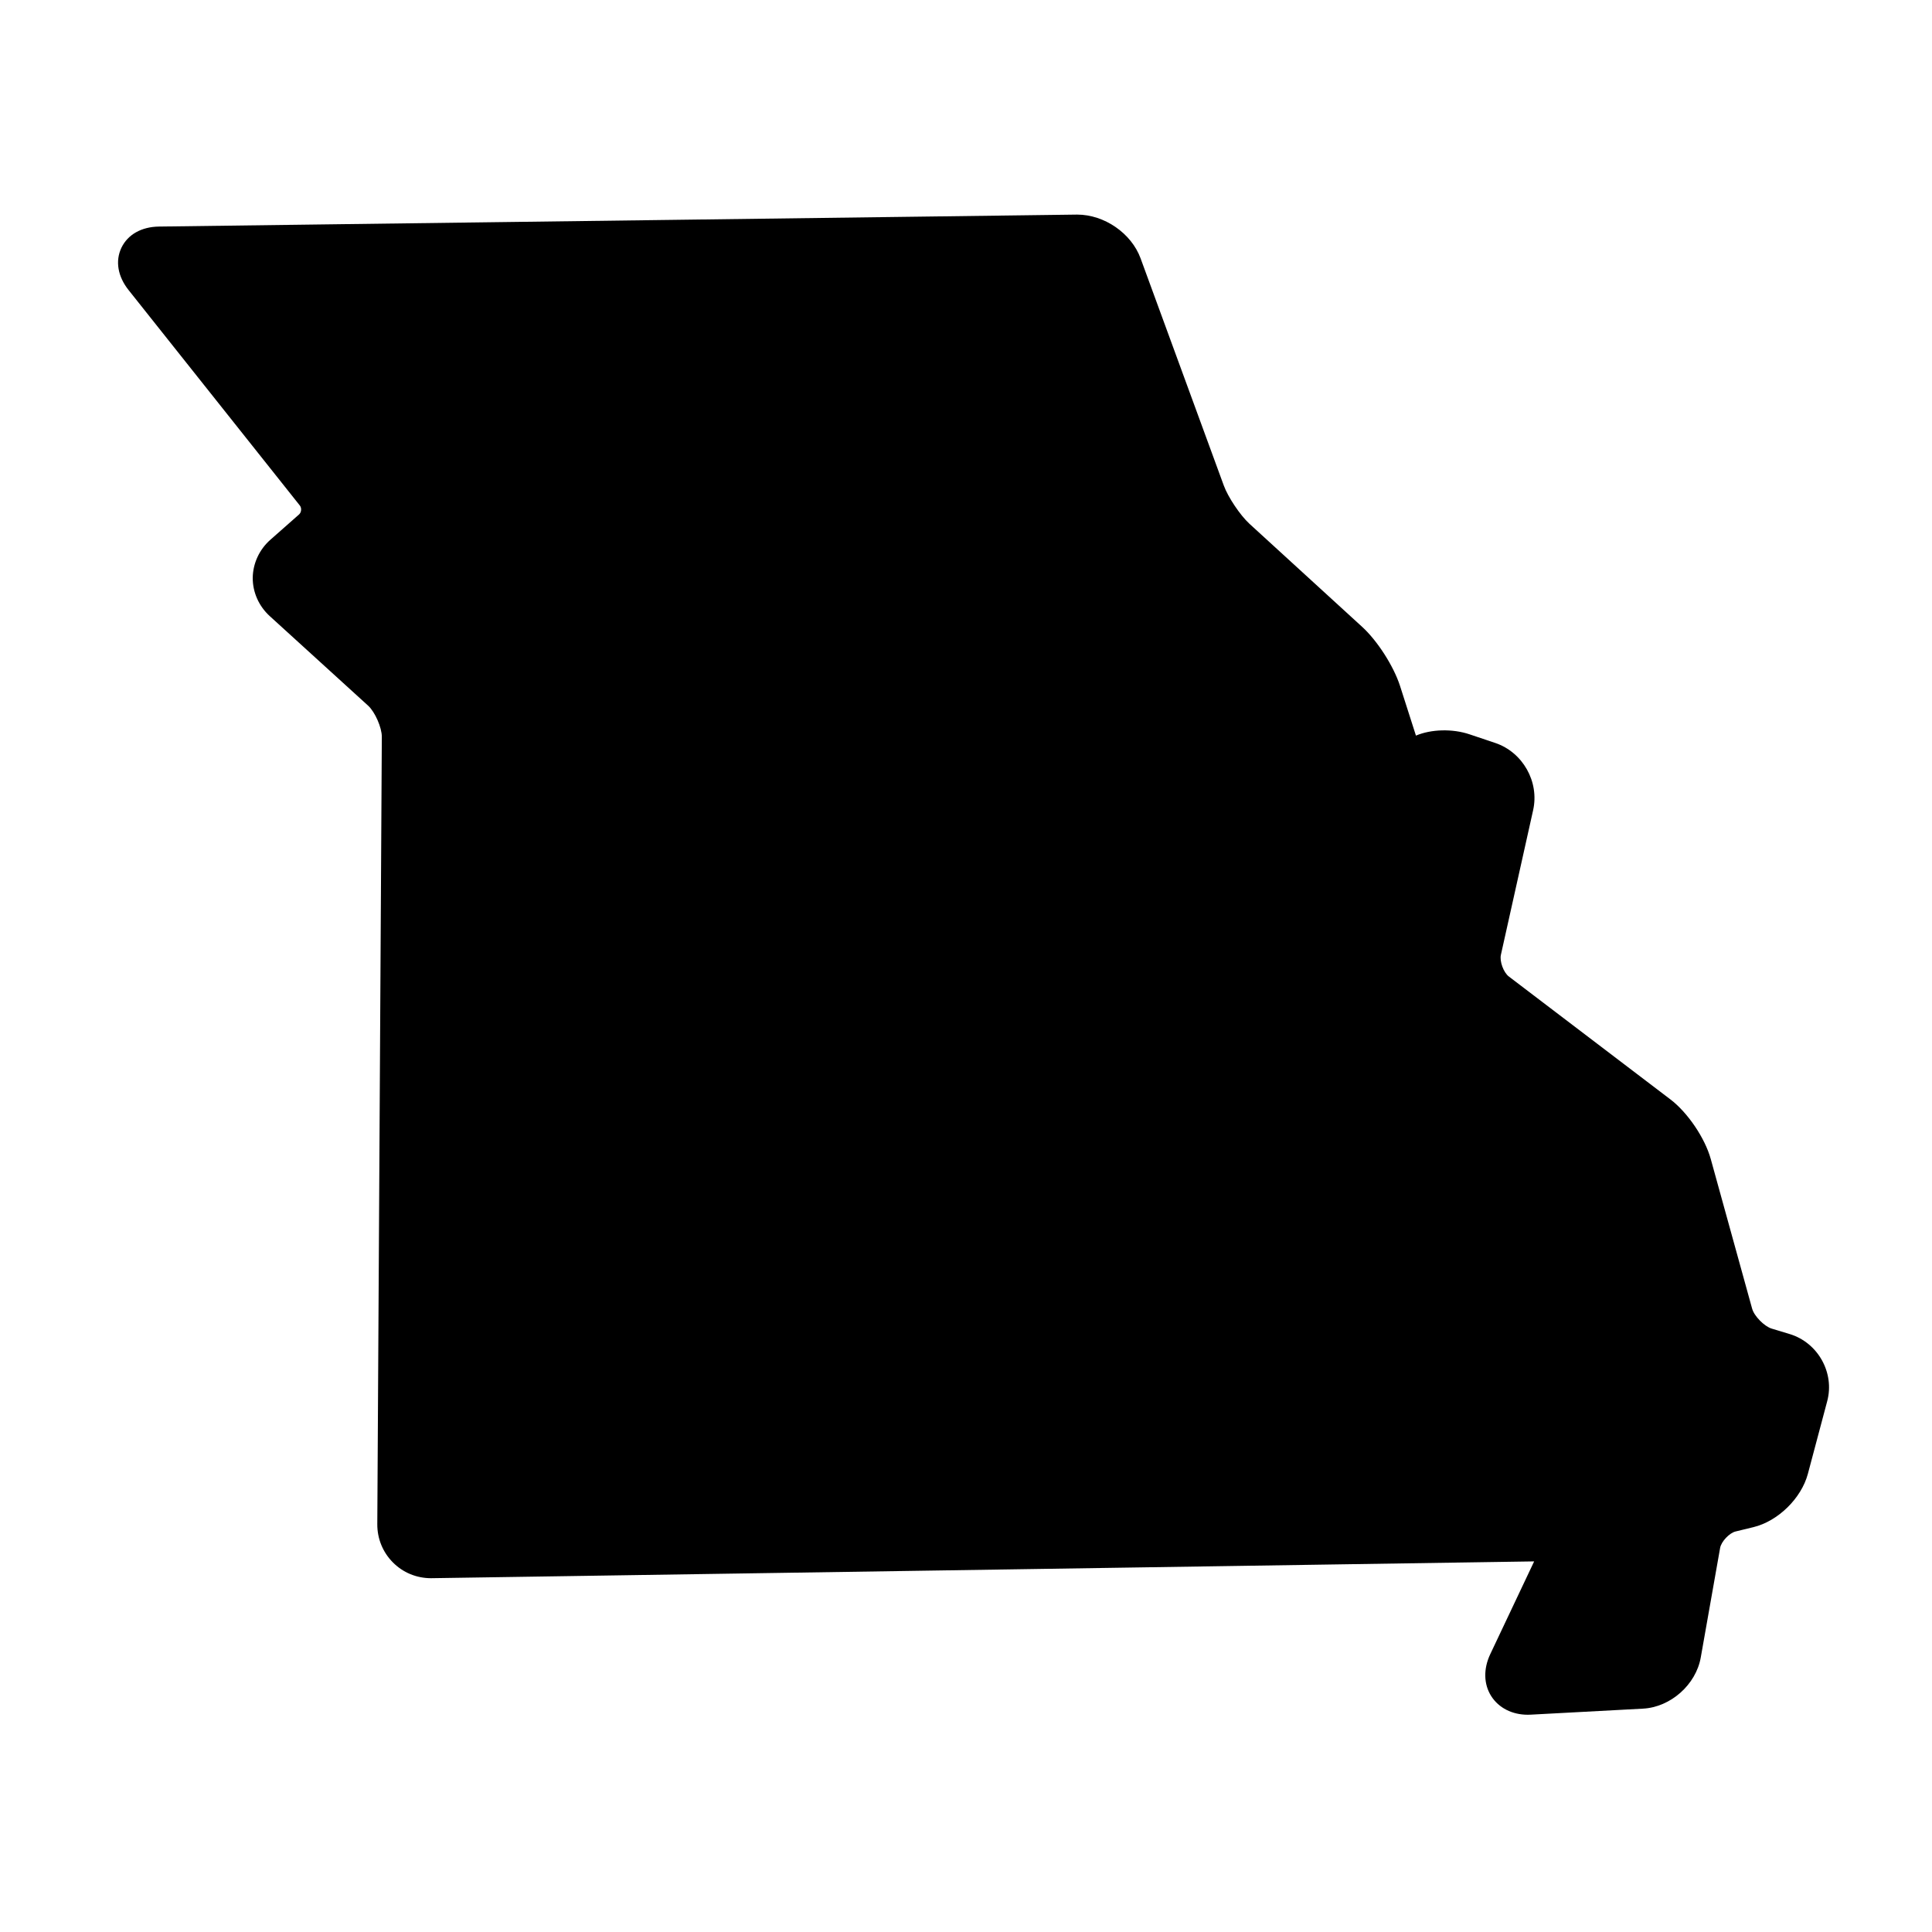 <?xml version="1.0" encoding="UTF-8"?>
<!-- Uploaded to: ICON Repo, www.svgrepo.com, Generator: ICON Repo Mixer Tools -->
<svg fill="#000000" width="800px" height="800px" version="1.1" viewBox="144 144 512 512" xmlns="http://www.w3.org/2000/svg">
 <path d="m618.29 497.54-4.762-1.441c-1.965-0.59-4.656-3.316-5.199-5.305l-10.957-39.633c-1.531-5.547-6.117-12.332-10.699-15.809l-42.797-32.555c-1.422-1.066-2.516-4.039-2.117-5.785l8.535-38.305c1.684-7.531-2.731-15.352-10.047-17.82l-6.769-2.273c-4.566-1.551-10.219-1.375-14.238 0.328l-4.231-13.211c-1.684-5.199-5.984-11.926-10.027-15.613l-29.895-27.34c-2.418-2.227-5.652-7.031-6.769-10.113l-22.051-60.199c-2.422-6.613-9.562-11.598-16.816-11.598l-243.32 3.172c-4.648 0.066-8.277 2.117-9.961 5.633-1.664 3.516-0.961 7.621 1.945 11.246l45.352 57.055c0.523 0.656 0.418 1.812-0.215 2.359l-7.598 6.707c-2.926 2.578-4.629 6.266-4.676 10.086-0.02 3.824 1.617 7.512 4.519 10.156l26.07 23.734c1.812 1.656 3.648 5.828 3.621 8.277l-1.199 208.62c-0.02 3.824 1.441 7.426 4.125 10.133 2.684 2.711 6.289 4.191 10.113 4.191l292.34-4.453-11.637 24.59c-1.832 3.883-1.75 7.945 0.262 11.113 1.988 3.117 5.527 4.934 9.699 4.934 0.262 0 0.523-0.023 0.805-0.023l29.719-1.594c7.309-0.387 14.035-6.352 15.305-13.559l5.129-29.02c0.289-1.684 2.449-3.977 4.086-4.367l4.742-1.152c6.504-1.57 12.707-7.644 14.43-14.133l5.113-19.211c2.039-7.562-2.441-15.547-9.926-17.824z"/>
</svg>